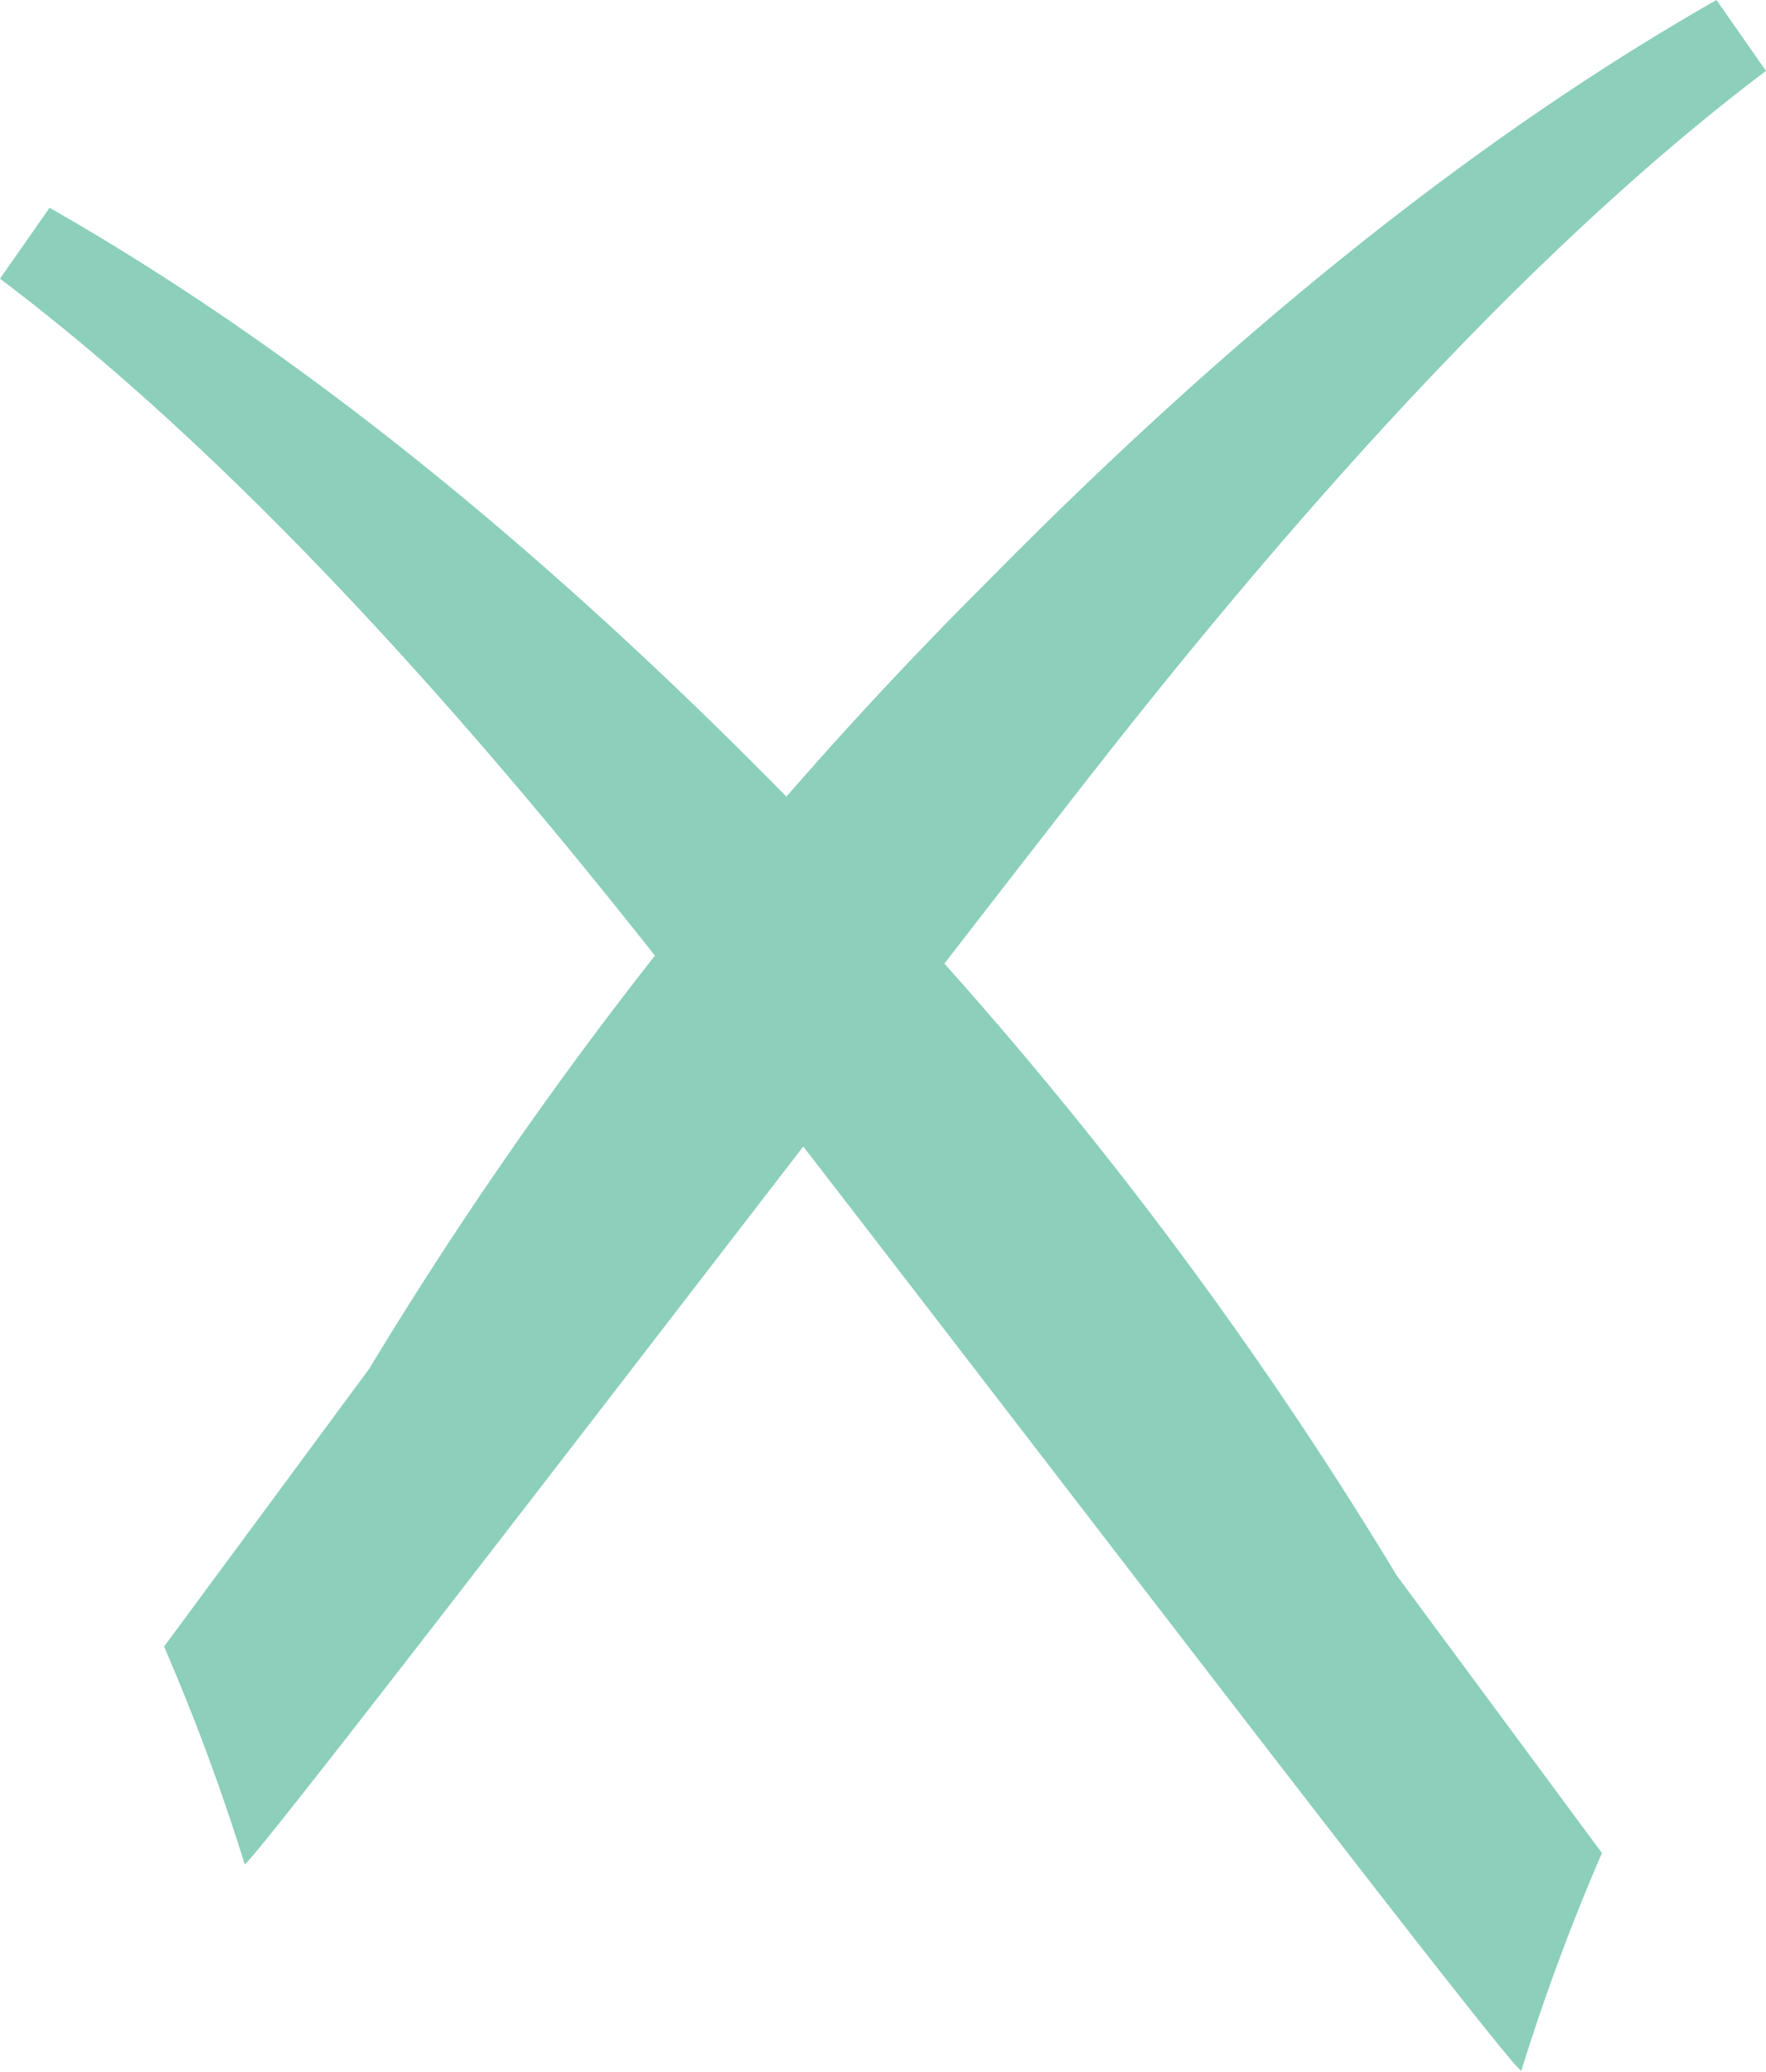 <svg xmlns="http://www.w3.org/2000/svg" viewBox="0 0 53.82 63.13">
    <title>Ico_X</title>
    <g id="X">
        <path d="M52.31,0l1.51,2.16Q44.6,9.11,33.29,23.55C25.76,33.18,8.41,55.91,7.46,56.8A66,66,0,0,0,5,50.16l6.25-8.46A125.65,125.65,0,0,1,30,17.81Q41.4,6.22,52.31,0Z" style="fill: #8ccfba"></path>
        <path d="M23.85,24.15A125,125,0,0,1,42.57,48l6.25,8.45a66,66,0,0,0-2.46,6.64c-1-.89-18.3-23.62-25.83-33.25S6.15,13.12,0,8.49L1.51,6.33Q12.42,12.54,23.85,24.15Z" style="fill: #8ccfba"></path>
    </g>
</svg>